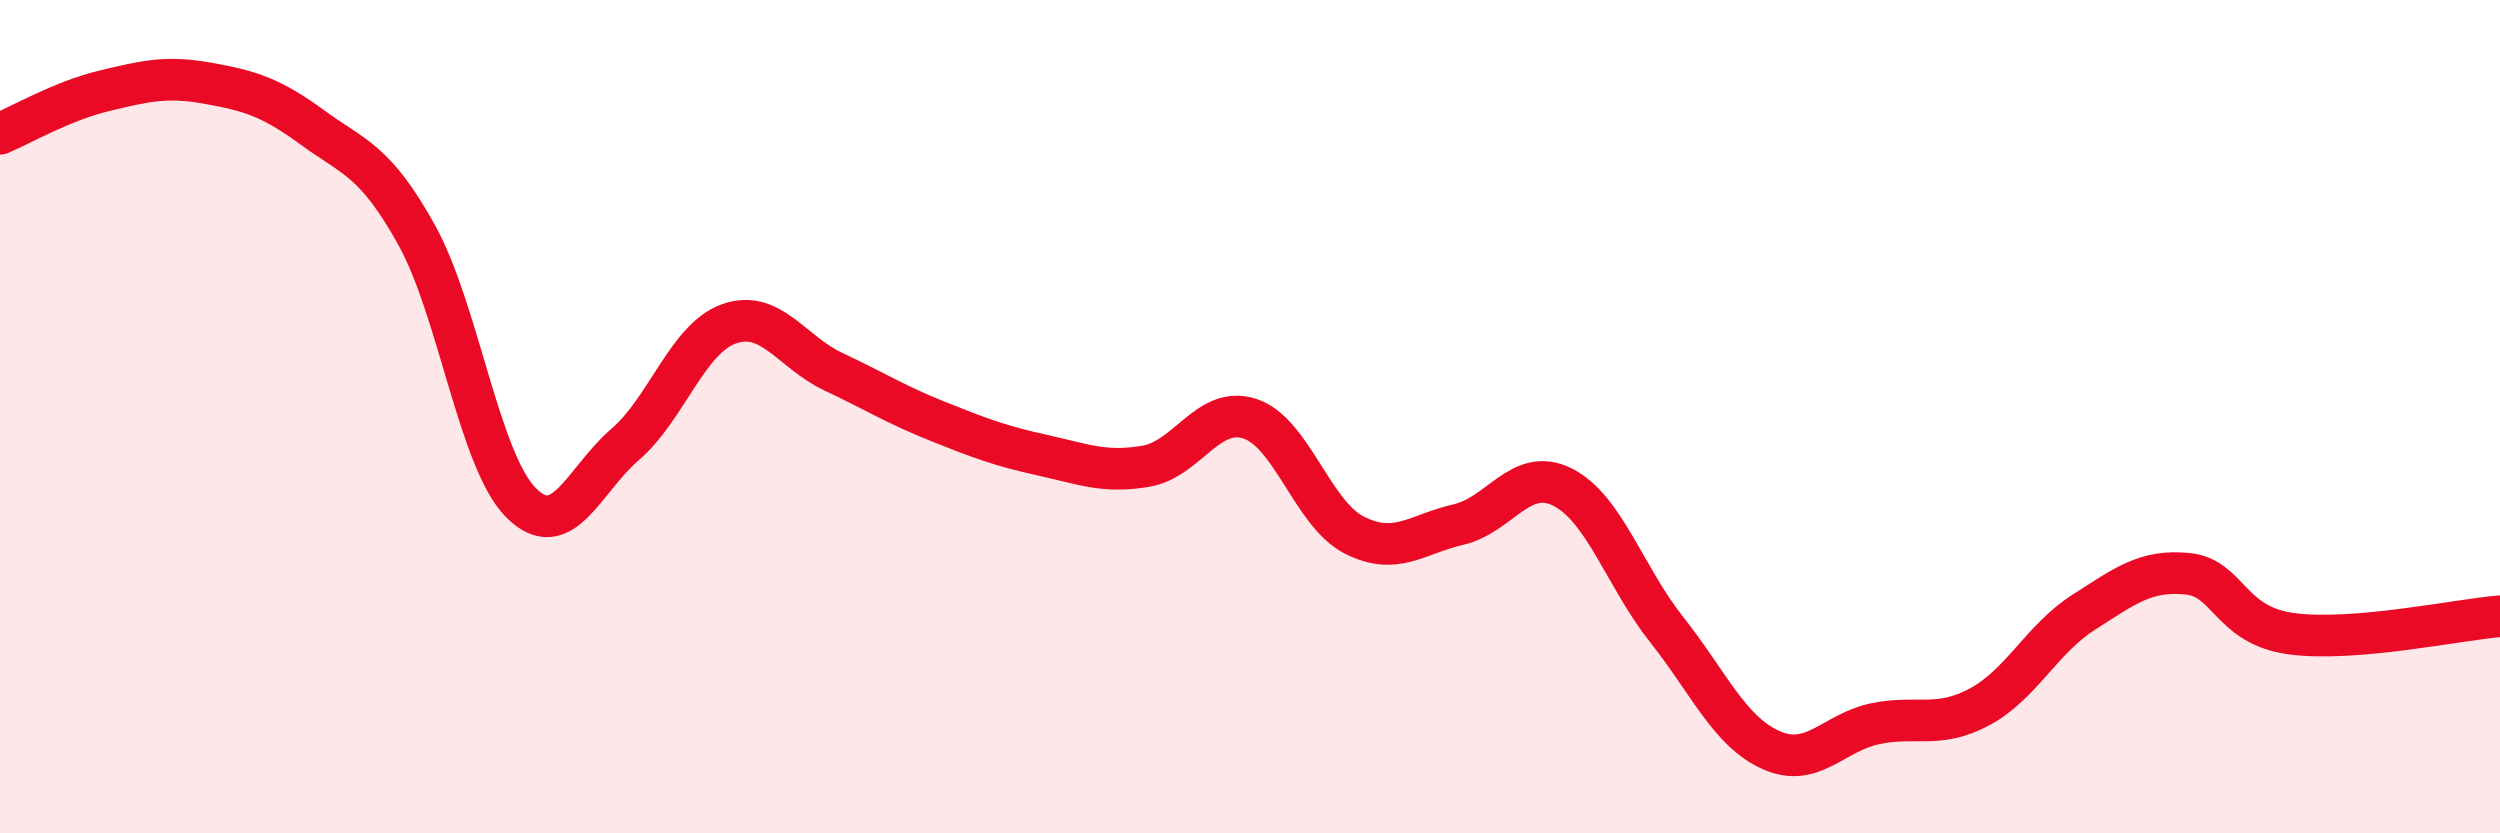 
    <svg width="60" height="20" viewBox="0 0 60 20" xmlns="http://www.w3.org/2000/svg">
      <path
        d="M 0,3.21 C 0.5,3 1.5,2.42 2.5,2.18 C 3.5,1.94 4,1.82 5,2 C 6,2.18 6.5,2.33 7.5,3.06 C 8.5,3.79 9,3.84 10,5.64 C 11,7.44 11.5,11.05 12.5,12.06 C 13.5,13.07 14,11.53 15,10.67 C 16,9.81 16.5,8.12 17.5,7.77 C 18.5,7.42 19,8.45 20,8.92 C 21,9.39 21.5,9.71 22.5,10.11 C 23.5,10.51 24,10.7 25,10.92 C 26,11.14 26.5,11.36 27.5,11.19 C 28.5,11.02 29,9.72 30,10.05 C 31,10.38 31.5,12.33 32.5,12.84 C 33.5,13.35 34,12.82 35,12.59 C 36,12.36 36.5,11.19 37.5,11.69 C 38.5,12.19 39,13.85 40,15.11 C 41,16.37 41.5,17.55 42.5,18 C 43.5,18.45 44,17.58 45,17.37 C 46,17.16 46.5,17.5 47.5,16.97 C 48.5,16.44 49,15.34 50,14.7 C 51,14.06 51.5,13.67 52.5,13.77 C 53.5,13.87 53.5,15.01 55,15.21 C 56.5,15.41 59,14.87 60,14.79L60 20L0 20Z"
        fill="#EB0A25"
        opacity="0.1"
        stroke-linecap="round"
        stroke-linejoin="round"
      />
      <path
        d="M 0,3.21 C 0.5,3 1.5,2.42 2.5,2.18 C 3.5,1.94 4,1.82 5,2 C 6,2.18 6.5,2.33 7.5,3.06 C 8.5,3.79 9,3.84 10,5.64 C 11,7.44 11.5,11.05 12.5,12.06 C 13.5,13.07 14,11.53 15,10.67 C 16,9.81 16.5,8.12 17.5,7.77 C 18.5,7.42 19,8.45 20,8.92 C 21,9.39 21.5,9.71 22.5,10.11 C 23.5,10.51 24,10.7 25,10.92 C 26,11.14 26.5,11.36 27.5,11.19 C 28.5,11.02 29,9.72 30,10.05 C 31,10.38 31.5,12.33 32.5,12.84 C 33.5,13.35 34,12.82 35,12.59 C 36,12.36 36.5,11.19 37.5,11.69 C 38.5,12.19 39,13.85 40,15.11 C 41,16.37 41.5,17.55 42.5,18 C 43.5,18.45 44,17.58 45,17.37 C 46,17.16 46.5,17.5 47.5,16.97 C 48.5,16.44 49,15.34 50,14.7 C 51,14.06 51.5,13.67 52.5,13.77 C 53.5,13.87 53.5,15.01 55,15.21 C 56.5,15.41 59,14.87 60,14.79"
        stroke="#EB0A25"
        stroke-width="1"
        fill="none"
        stroke-linecap="round"
        stroke-linejoin="round"
      />
    </svg>
  